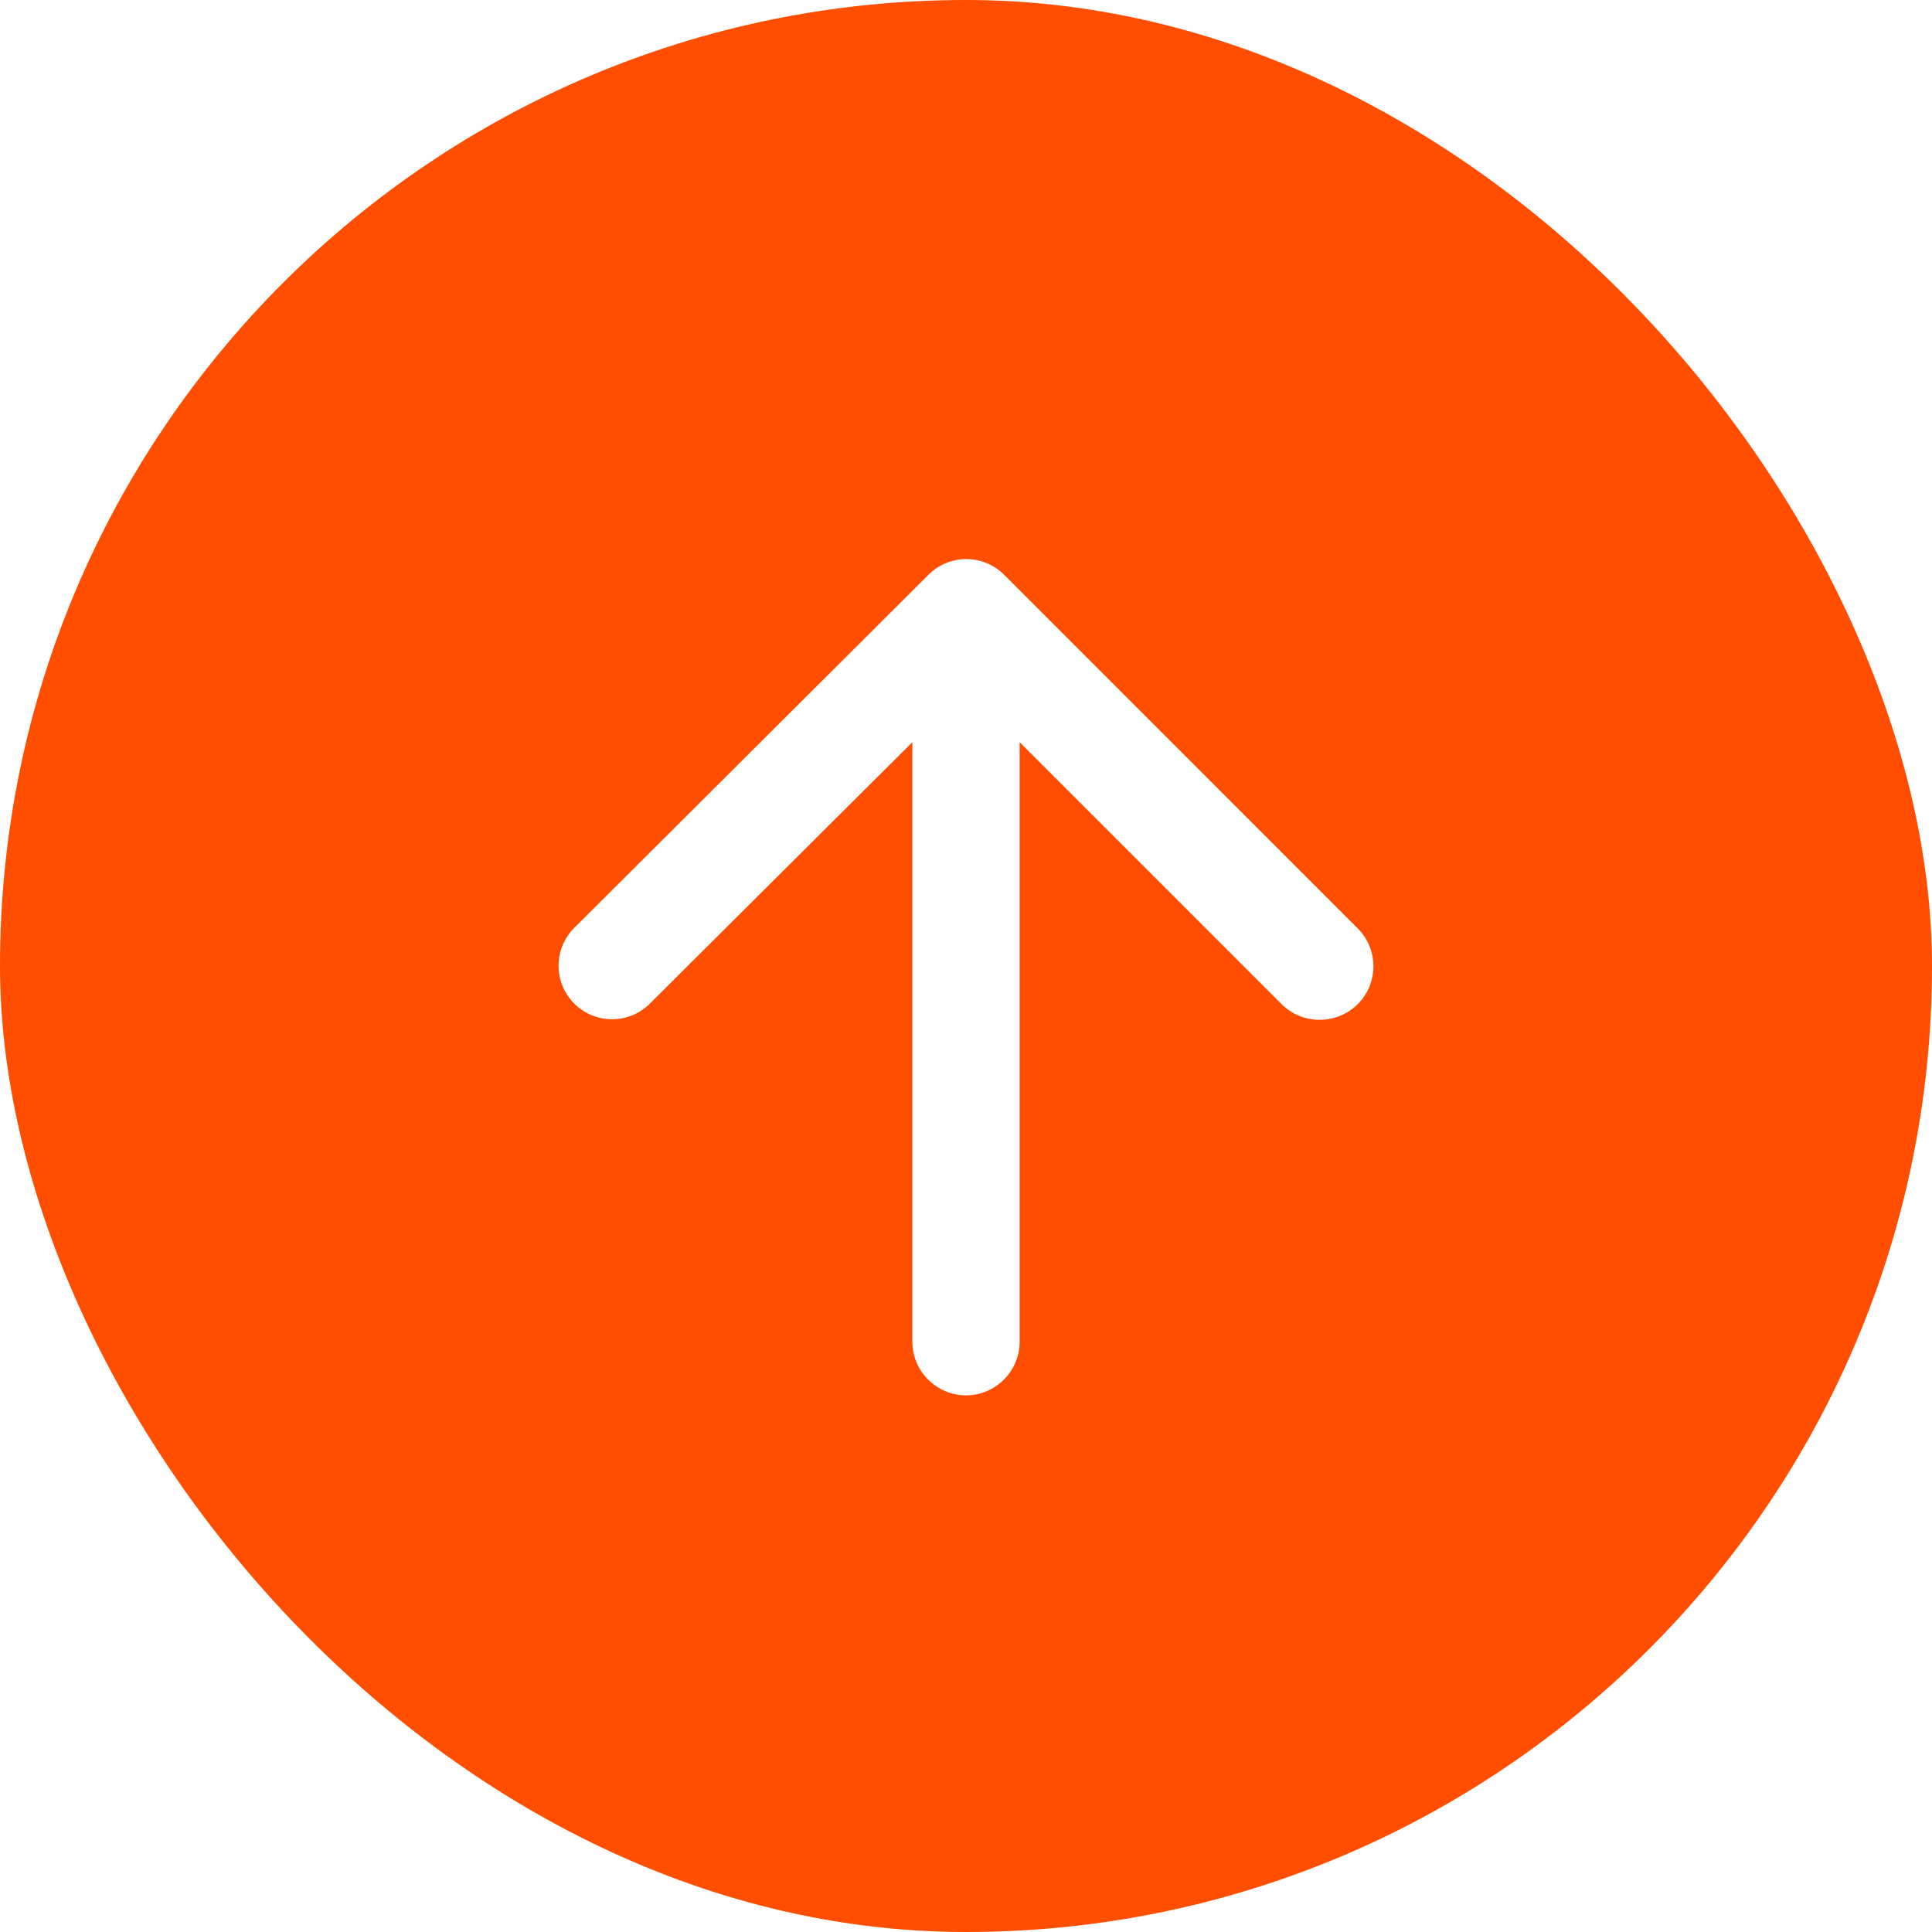 <svg width="48" height="48" viewBox="0 0 48 48" fill="none" xmlns="http://www.w3.org/2000/svg">
<g filter="url(#filter0_d_5197_74317)">
<rect width="48" height="48" rx="24" fill="#FF4E00"/>
<g clip-path="url(#clip0_5197_74317)">
<path d="M25.333 33.333V18.44L31.84 24.947C32.36 25.467 33.213 25.467 33.733 24.947C34.253 24.427 34.253 23.587 33.733 23.067L24.947 14.28C24.427 13.76 23.587 13.76 23.067 14.28L14.267 23.053C13.747 23.573 13.747 24.413 14.267 24.933C14.787 25.453 15.627 25.453 16.147 24.933L22.667 18.44V33.333C22.667 34.067 23.267 34.667 24 34.667C24.733 34.667 25.333 34.067 25.333 33.333Z" fill="white"/>
</g>
</g>
<defs>
<filter id="filter0_d_5197_74317" x="0" y="0" width="48" height="48" filterUnits="userSpaceOnUse" color-interpolation-filters="sRGB">
<feFlood flood-opacity="0" result="BackgroundImageFix"/>
<feColorMatrix in="SourceAlpha" type="matrix" values="0 0 0 0 0 0 0 0 0 0 0 0 0 0 0 0 0 0 127 0" result="hardAlpha"/>
<feOffset/>
<feColorMatrix type="matrix" values="0 0 0 0 0 0 0 0 0 0 0 0 0 0 0 0 0 0 0.1 0"/>
<feBlend mode="normal" in2="BackgroundImageFix" result="effect1_dropShadow_5197_74317"/>
<feBlend mode="normal" in="SourceGraphic" in2="effect1_dropShadow_5197_74317" result="shape"/>
</filter>
<clipPath id="clip0_5197_74317">
<rect width="32" height="32" fill="white" transform="translate(8 8)"/>
</clipPath>
</defs>
</svg>
